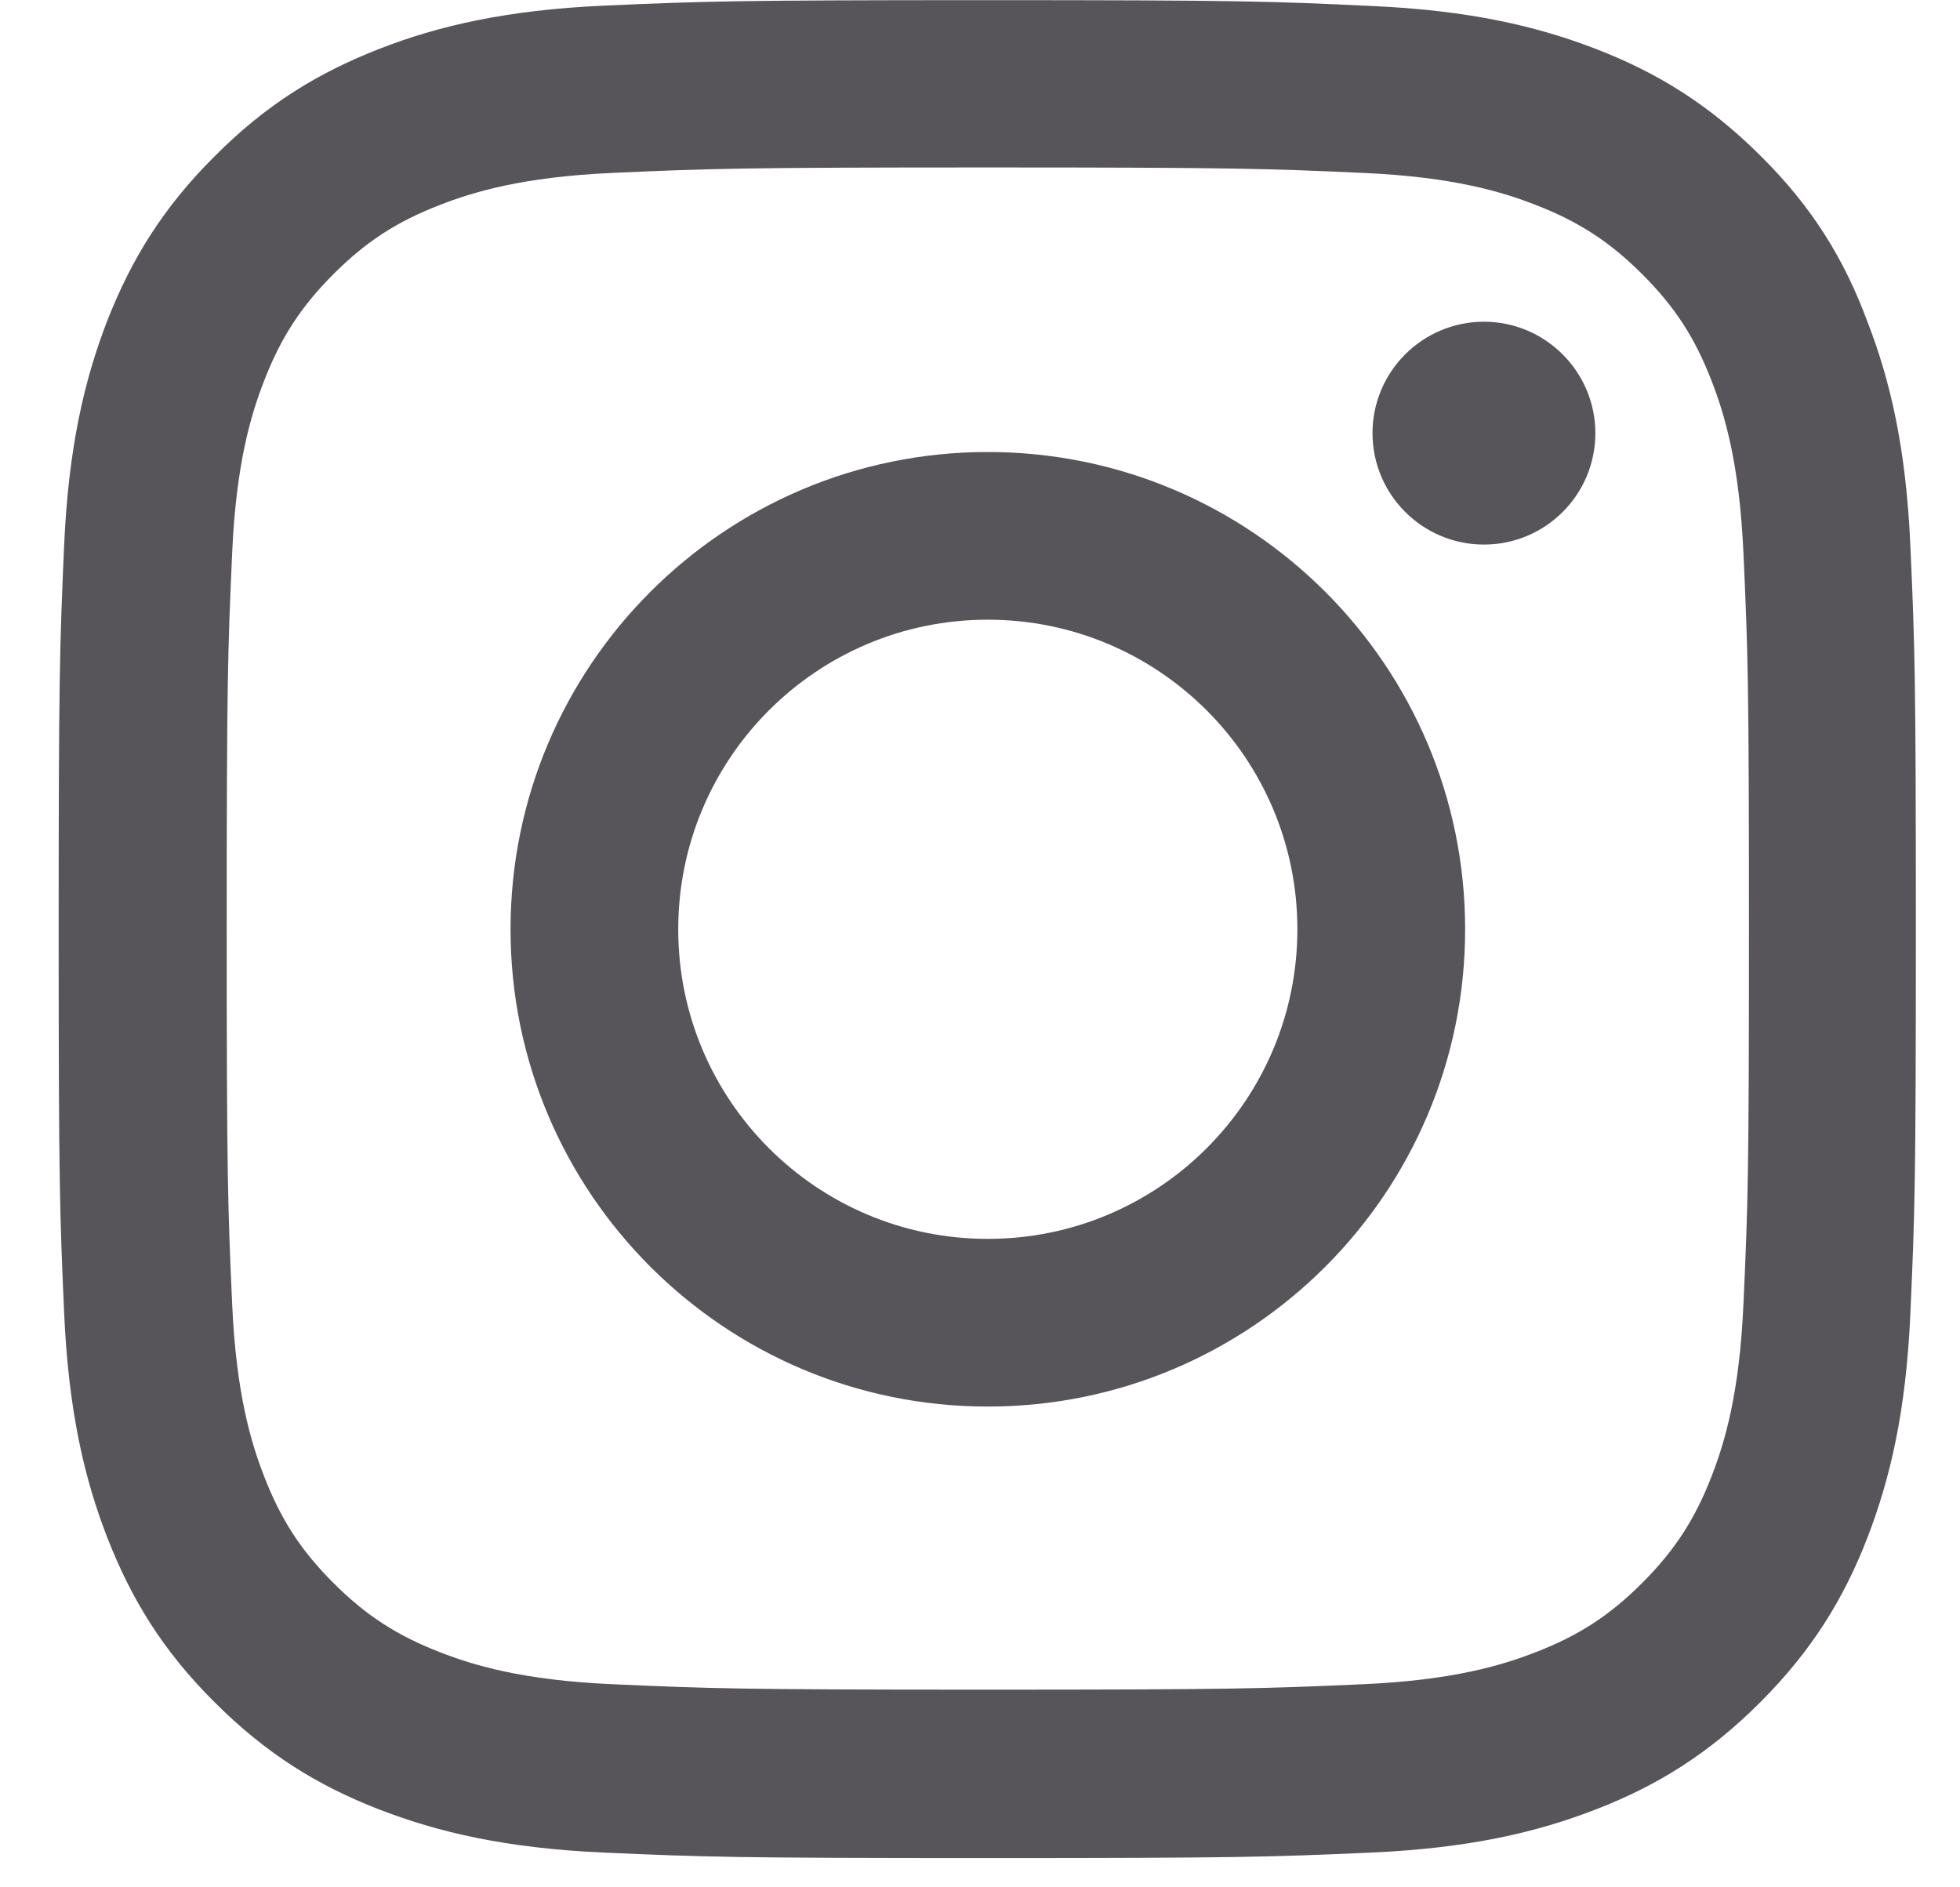 <svg width="27" height="26" viewBox="0 0 27 26" fill="none" xmlns="http://www.w3.org/2000/svg">
<path d="M13.607 2.307C17.027 2.307 17.433 2.322 18.777 2.382C20.027 2.437 20.703 2.647 21.152 2.822C21.747 3.052 22.177 3.332 22.622 3.777C23.073 4.227 23.348 4.652 23.578 5.247C23.753 5.697 23.962 6.377 24.017 7.622C24.078 8.972 24.093 9.377 24.093 12.792C24.093 16.212 24.078 16.617 24.017 17.962C23.962 19.212 23.753 19.887 23.578 20.337C23.348 20.932 23.067 21.362 22.622 21.807C22.172 22.257 21.747 22.532 21.152 22.762C20.703 22.937 20.023 23.147 18.777 23.202C17.427 23.262 17.023 23.277 13.607 23.277C10.188 23.277 9.783 23.262 8.438 23.202C7.188 23.147 6.513 22.937 6.063 22.762C5.468 22.532 5.038 22.252 4.593 21.807C4.143 21.357 3.868 20.932 3.638 20.337C3.463 19.887 3.253 19.207 3.198 17.962C3.138 16.612 3.123 16.207 3.123 12.792C3.123 9.372 3.138 8.967 3.198 7.622C3.253 6.372 3.463 5.697 3.638 5.247C3.868 4.652 4.148 4.222 4.593 3.777C5.043 3.327 5.468 3.052 6.063 2.822C6.513 2.647 7.193 2.437 8.438 2.382C9.783 2.322 10.188 2.307 13.607 2.307ZM13.607 0.002C10.133 0.002 9.698 0.017 8.333 0.077C6.973 0.137 6.038 0.357 5.228 0.672C4.383 1.002 3.668 1.437 2.958 2.152C2.243 2.862 1.808 3.577 1.478 4.417C1.163 5.232 0.943 6.162 0.883 7.522C0.823 8.892 0.808 9.327 0.808 12.802C0.808 16.277 0.823 16.712 0.883 18.077C0.943 19.437 1.163 20.372 1.478 21.182C1.808 22.027 2.243 22.742 2.958 23.452C3.668 24.162 4.383 24.602 5.223 24.927C6.038 25.242 6.968 25.462 8.328 25.522C9.693 25.582 10.127 25.597 13.602 25.597C17.078 25.597 17.512 25.582 18.878 25.522C20.238 25.462 21.172 25.242 21.983 24.927C22.823 24.602 23.538 24.162 24.247 23.452C24.957 22.742 25.398 22.027 25.723 21.187C26.038 20.372 26.258 19.442 26.317 18.082C26.378 16.717 26.392 16.282 26.392 12.807C26.392 9.332 26.378 8.897 26.317 7.532C26.258 6.172 26.038 5.237 25.723 4.427C25.407 3.577 24.973 2.862 24.258 2.152C23.547 1.442 22.832 1.002 21.992 0.677C21.177 0.362 20.247 0.142 18.887 0.082C17.517 0.017 17.082 0.002 13.607 0.002Z" fill="#575559"/>
<path d="M13.607 6.227C9.978 6.227 7.033 9.172 7.033 12.802C7.033 16.432 9.978 19.377 13.607 19.377C17.238 19.377 20.183 16.432 20.183 12.802C20.183 9.172 17.238 6.227 13.607 6.227ZM13.607 17.067C11.252 17.067 9.343 15.157 9.343 12.802C9.343 10.447 11.252 8.537 13.607 8.537C15.963 8.537 17.872 10.447 17.872 12.802C17.872 15.157 15.963 17.067 13.607 17.067Z" fill="#575559"/>
<path d="M21.977 5.967C21.977 6.817 21.288 7.502 20.442 7.502C19.593 7.502 18.907 6.812 18.907 5.967C18.907 5.117 19.598 4.432 20.442 4.432C21.288 4.432 21.977 5.122 21.977 5.967Z" fill="#575559"/>
</svg>
